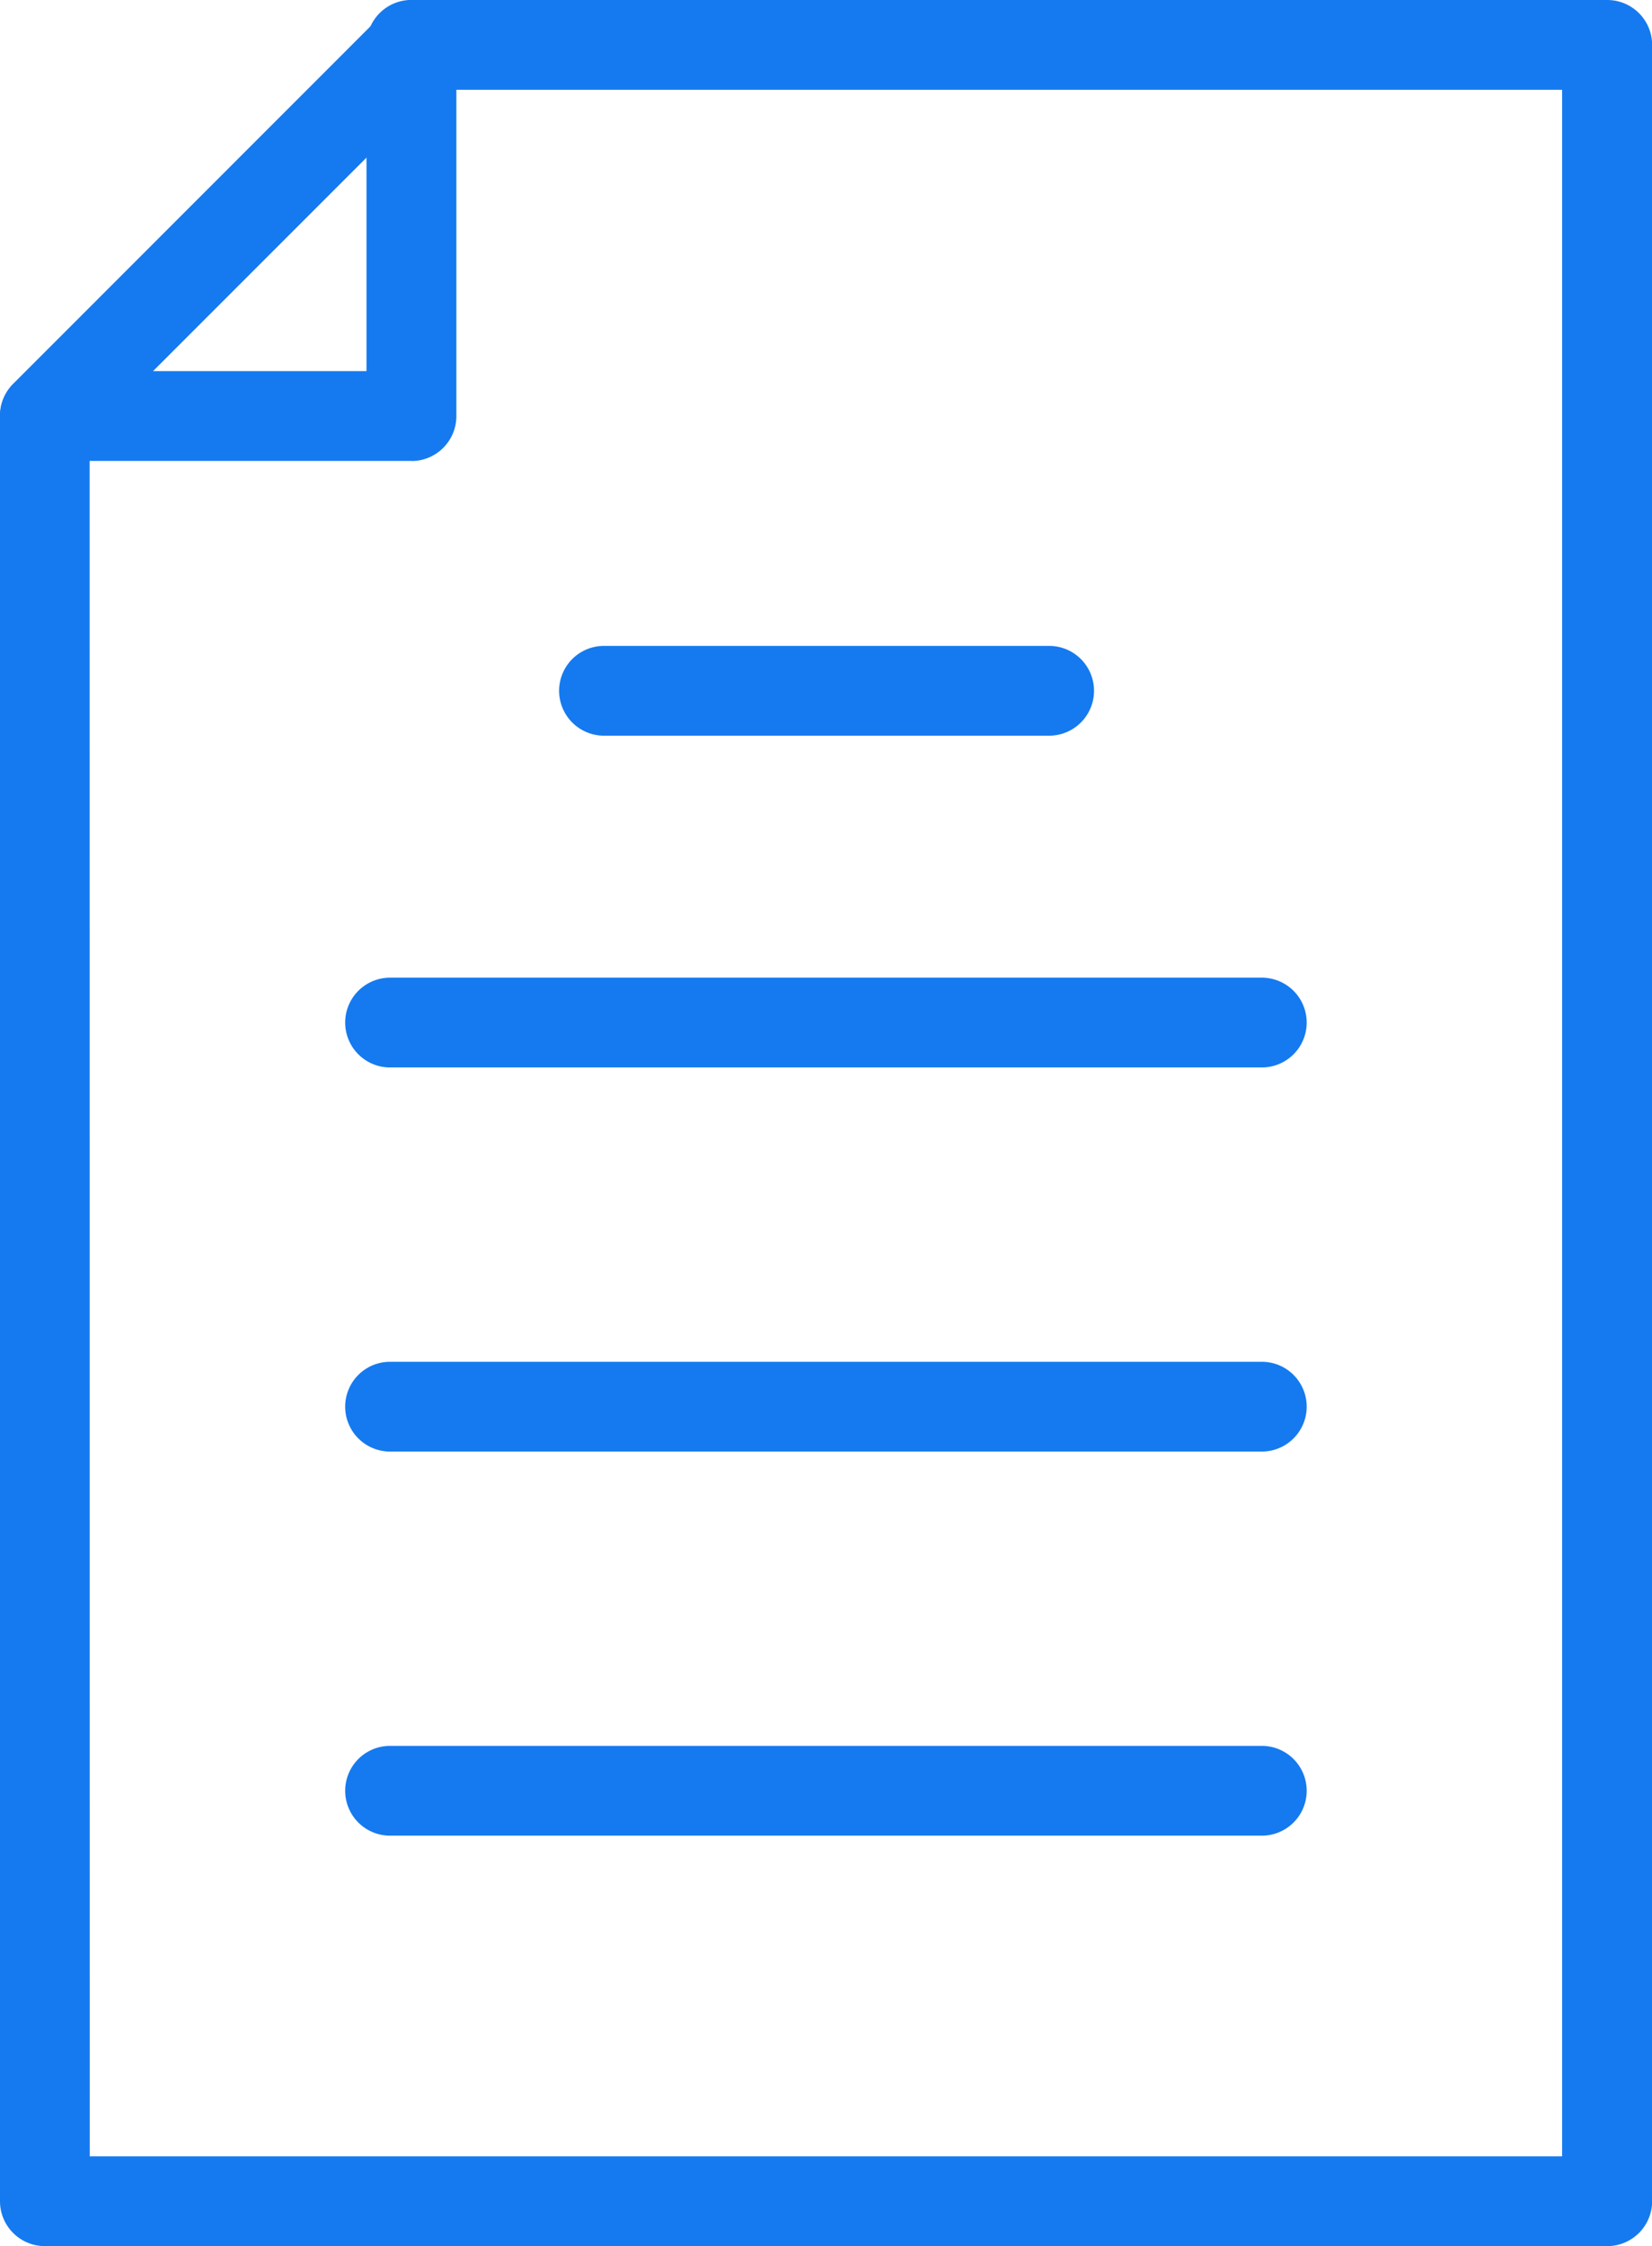 <svg xmlns="http://www.w3.org/2000/svg" width="13.104" height="17.812"><g id="グループ_3090" data-name="グループ 3090" transform="translate(278.866 -1615.727)" fill="#157aef"><path id="パス_2196" data-name="パス 2196" d="M763.375 17.812h-12.392a.356.356 0 01-.356-.356V3.3a.356.356 0 01.1-.252L753.674.1a.356.356 0 01.252-.1h9.45a.356.356 0 01.356.356v17.1a.356.356 0 01-.356.356m-12.037-.712h11.679V.712h-8.946l-2.734 2.734z" transform="translate(-1029.493 1615.727)"/><path id="パス_2197" data-name="パス 2197" d="M753.891 3.655h-2.908a.356.356 0 010-.712h2.551V.356a.356.356 0 01.713 0V3.3a.356.356 0 01-.356.356" transform="translate(-1029.493 1615.727)"/><path id="パス_2198" data-name="パス 2198" d="M780.959 66.007h-6.915a.356.356 0 010-.712h6.915a.356.356 0 110 .712" transform="translate(-1049.816 1558.185)"/><path id="パス_2199" data-name="パス 2199" d="M791.826 43.853H788.3a.356.356 0 010-.712h3.531a.356.356 0 010 .712" transform="translate(-1062.375 1577.708)"/><path id="パス_2200" data-name="パス 2200" d="M780.959 91.659h-6.915a.356.356 0 010-.712h6.915a.356.356 0 110 .712" transform="translate(-1049.816 1535.579)"/><path id="パス_2201" data-name="パス 2201" d="M780.959 117.311h-6.915a.356.356 0 010-.712h6.915a.356.356 0 110 .712" transform="translate(-1049.816 1512.973)"/></g></svg>